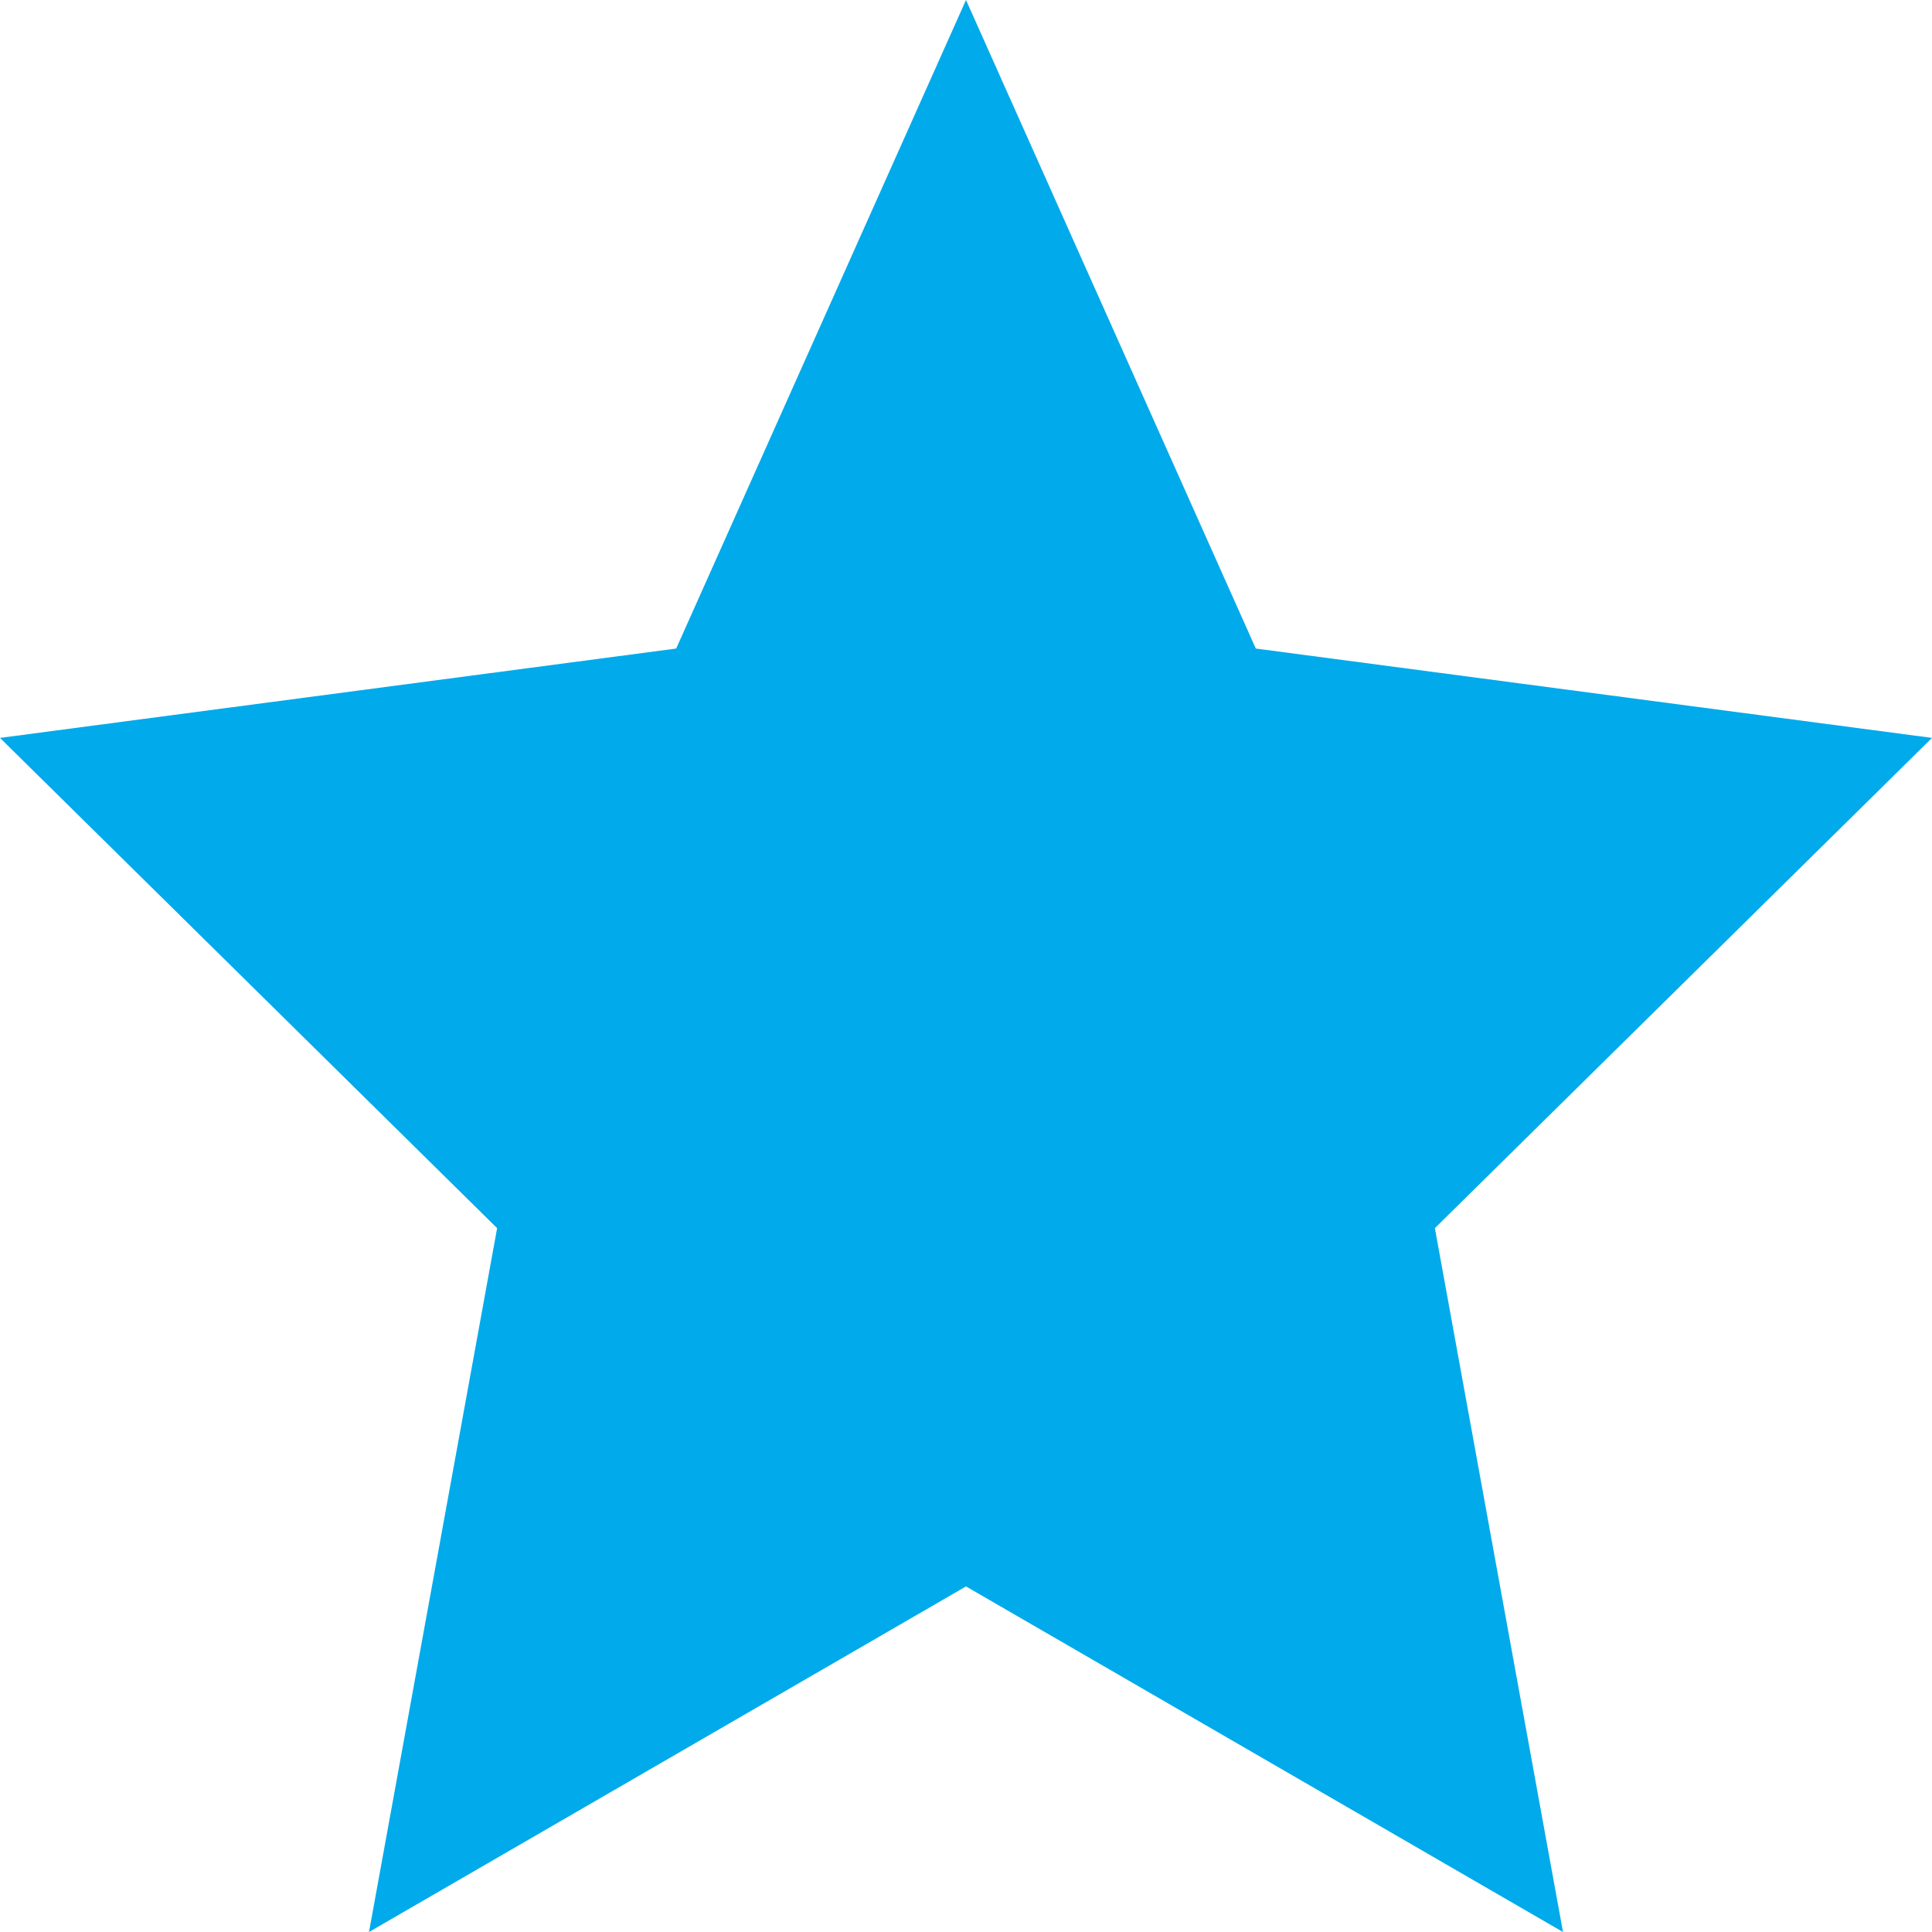 <svg xmlns="http://www.w3.org/2000/svg" width="16" height="16" viewBox="0 0 16 16">
  <path id="多角形_1" data-name="多角形 1" d="M8,0l2.4,5.371,5.6.74-4.117,4.06L12.944,16,8,13.138,3.056,16l1.061-5.829L0,6.111l5.6-.74Z" fill="#00aaeb"/>
</svg>
